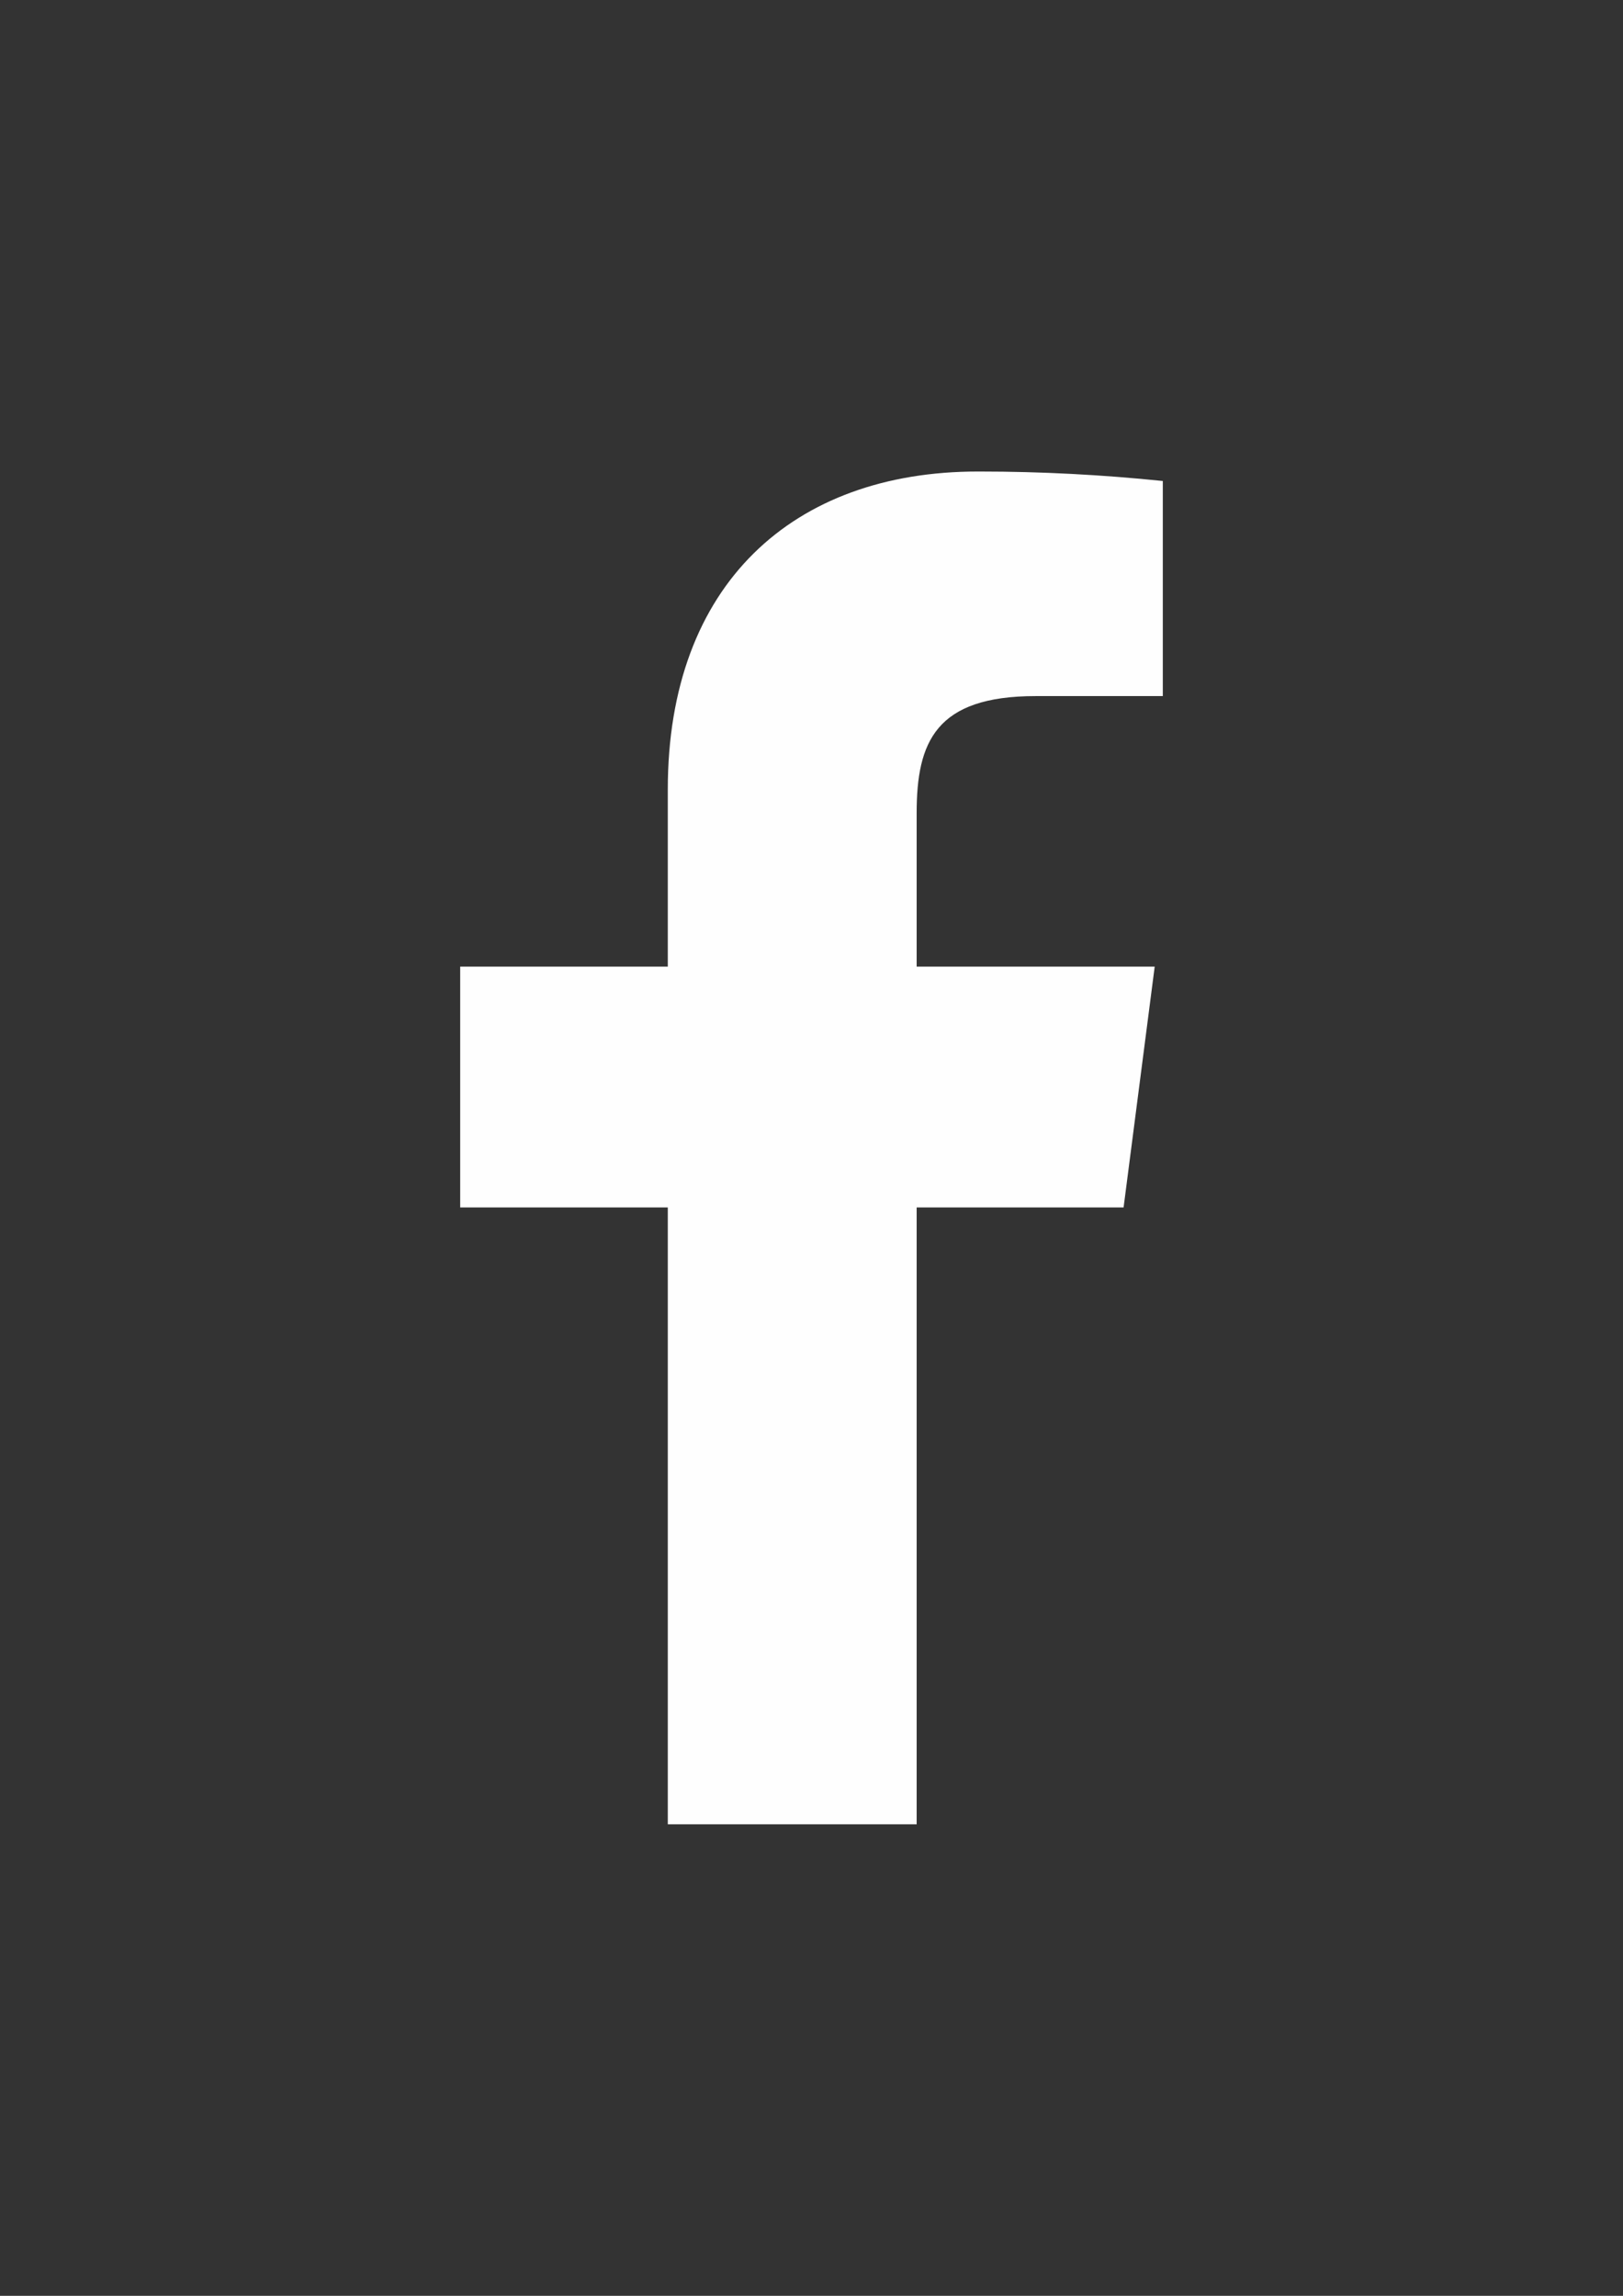 <?xml version="1.0" encoding="UTF-8"?>
<!DOCTYPE svg PUBLIC "-//W3C//DTD SVG 1.1//EN" "http://www.w3.org/Graphics/SVG/1.1/DTD/svg11.dtd">
<!-- Creator: CorelDRAW 2018 (64 Bit Versão de avaliação) -->
<svg xmlns="http://www.w3.org/2000/svg" xml:space="preserve" width="210mm" height="297mm" version="1.1" style="shape-rendering:geometricPrecision; text-rendering:geometricPrecision; image-rendering:optimizeQuality; fill-rule:evenodd; clip-rule:evenodd"
viewBox="0 0 21000 29700"
 xmlns:xlink="http://www.w3.org/1999/xlink"
 data-name="Layer 1">
 <rect x="0" y="0" width="21000" height="29700" fill="#333333" stroke="none"/>
 <defs>
  <style type="text/css">
   <![CDATA[
    .fil0 {fill:#FEFEFE}
   ]]>
  </style>
 </defs>
 <g id="Camada_x0020_1">
  <path class="fil0" d="M13400.62 9005.01l1645 0 0 -2782.5c-781.48,-80.69 -1576.4,-122.53 -2362.95,-122.53 -11.16,0 -22.31,0 -33.47,0 -2381.08,0.03 -4008.58,1452.53 -4008.58,4112.53l0 2292.5 -2686.25 0 0 3115 2686.25 0 0 7980 3220 0 0 -7980 2677.5 0 402.5 -3115 -3080 0 0 -1986.25c0,-918.75 245,-1513.75 1540,-1513.75z"/>
 </g>
</svg>
